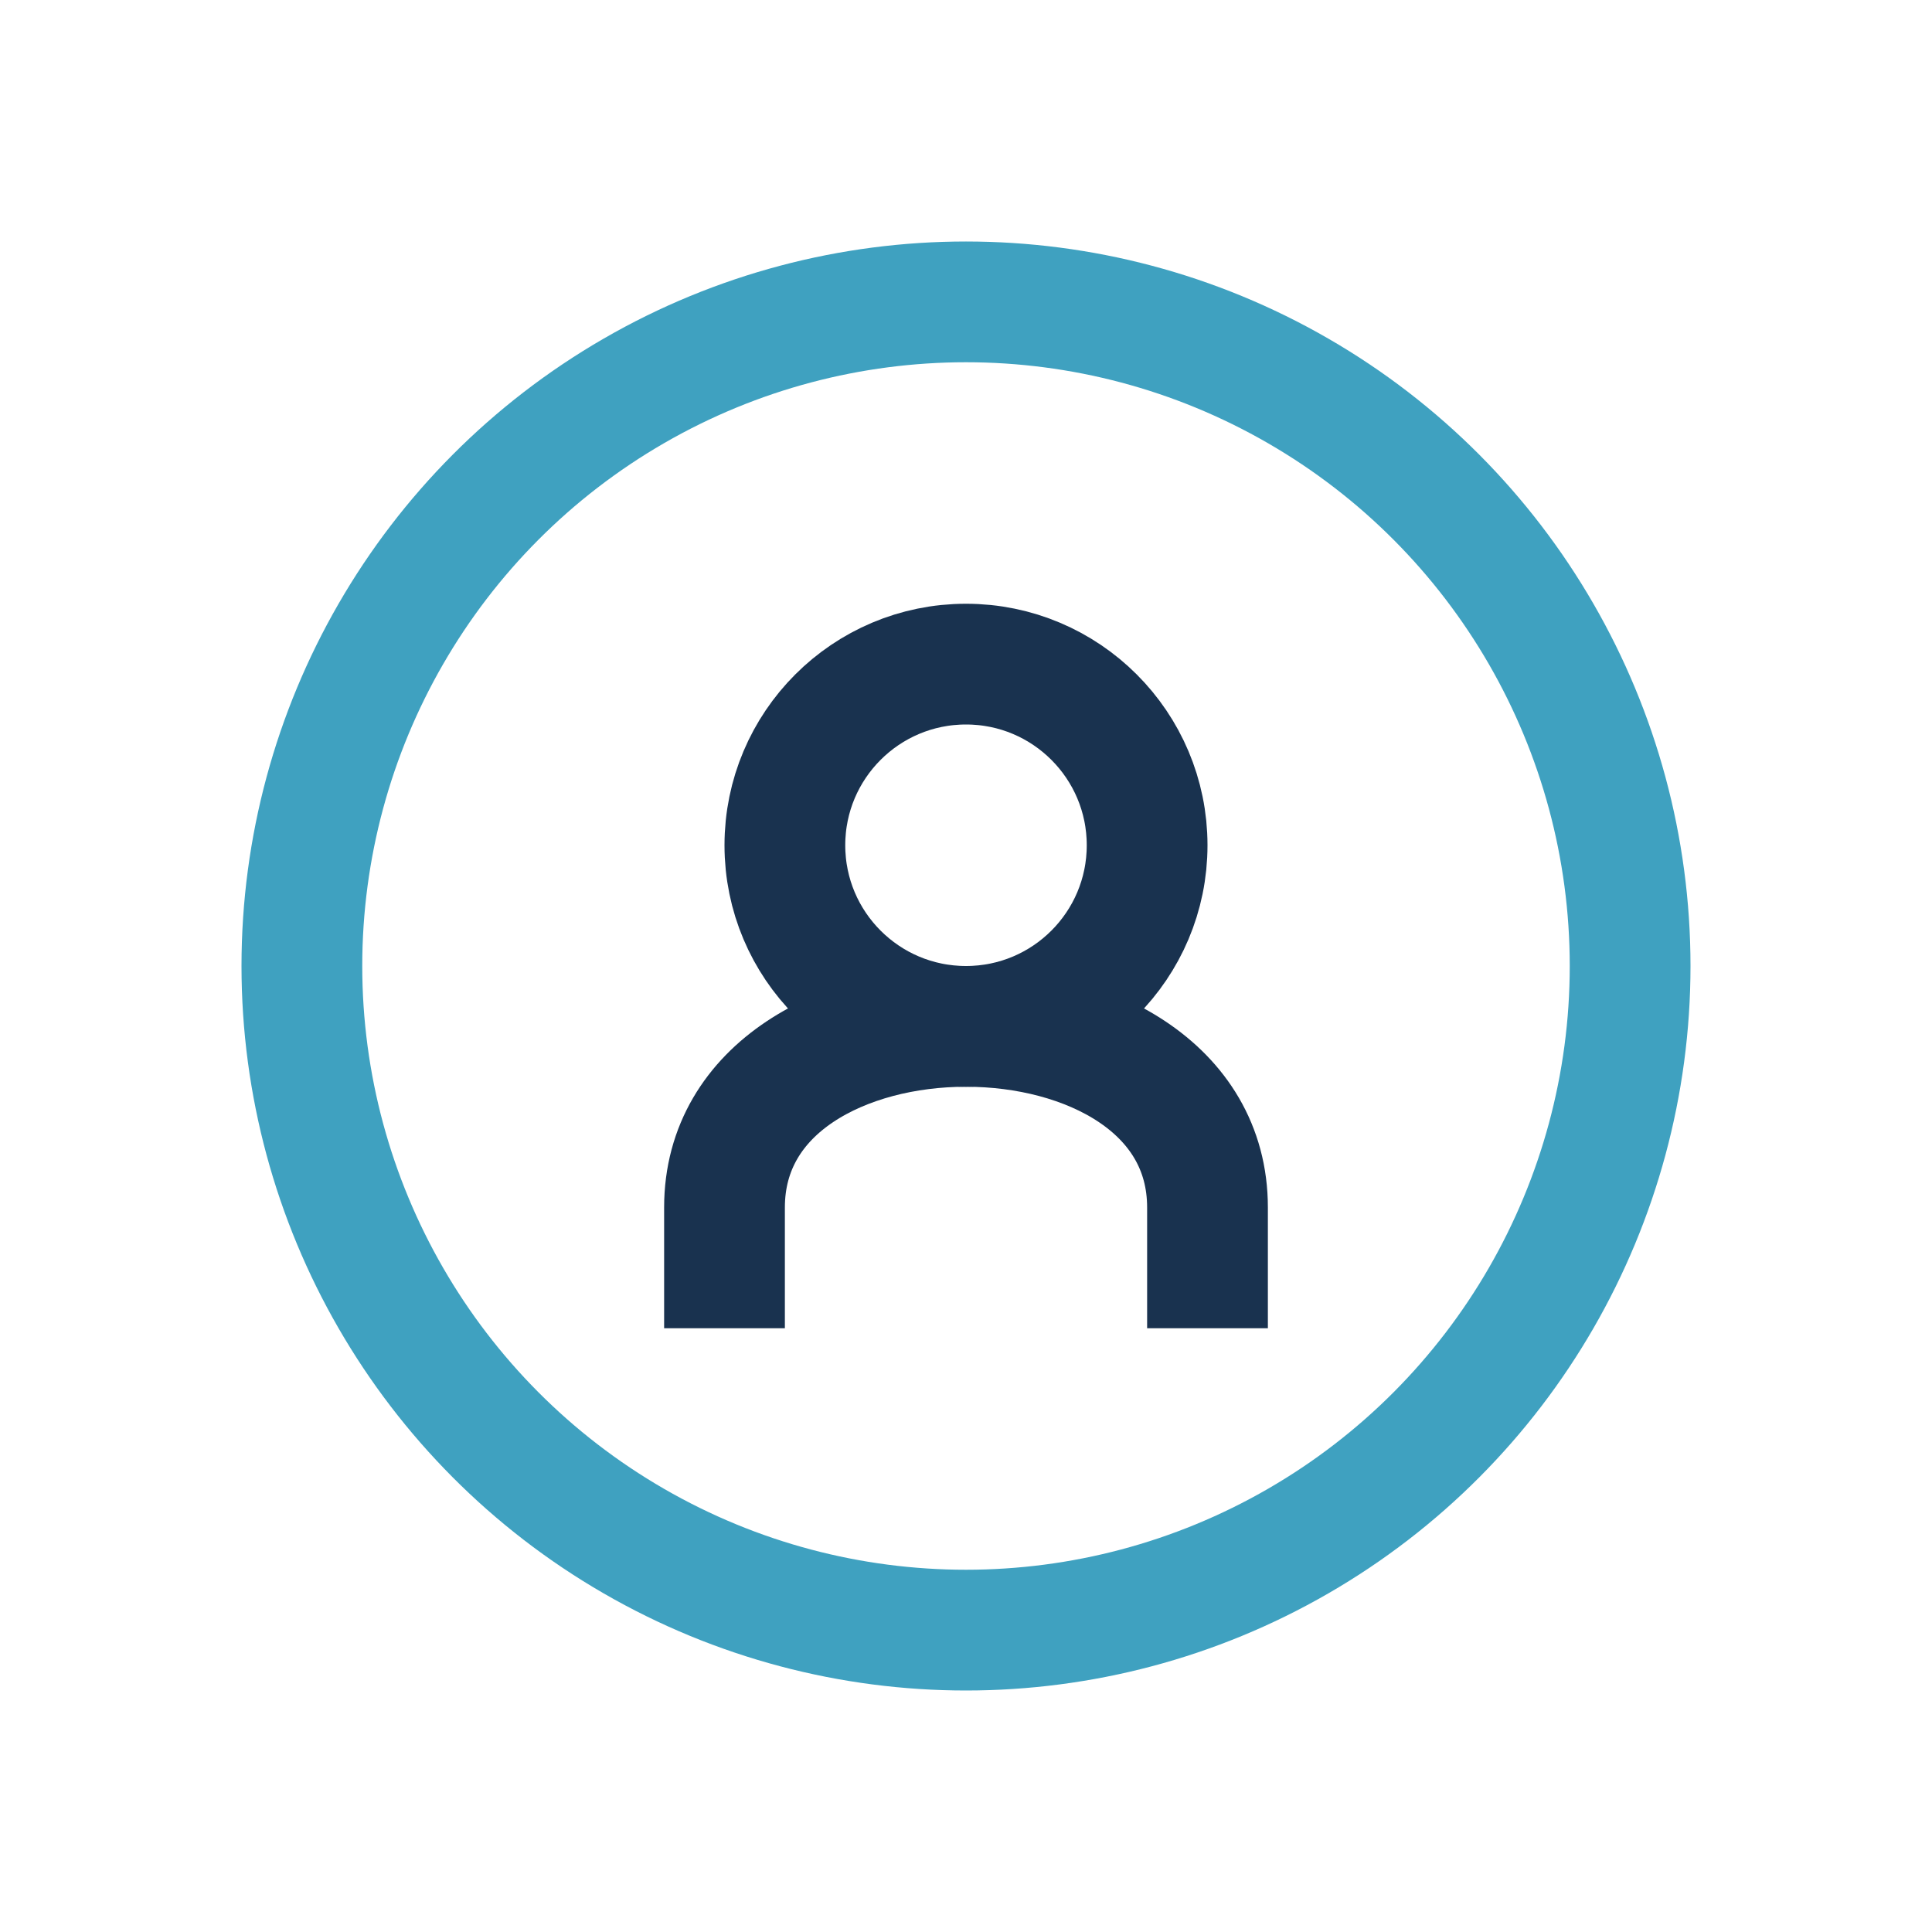 <?xml version="1.0" encoding="UTF-8"?>
<svg xmlns="http://www.w3.org/2000/svg" width="32" height="32" viewBox="0 0 32 32"><circle cx="16" cy="16" r="11" fill="none" stroke="#3FA1C0" stroke-width="2"/><path d="M12 22v-2c0-4 8-4 8 0v2" stroke="#19324F" stroke-width="2" fill="none"/><circle cx="16" cy="14" r="3" fill="none" stroke="#19324F" stroke-width="2"/></svg>